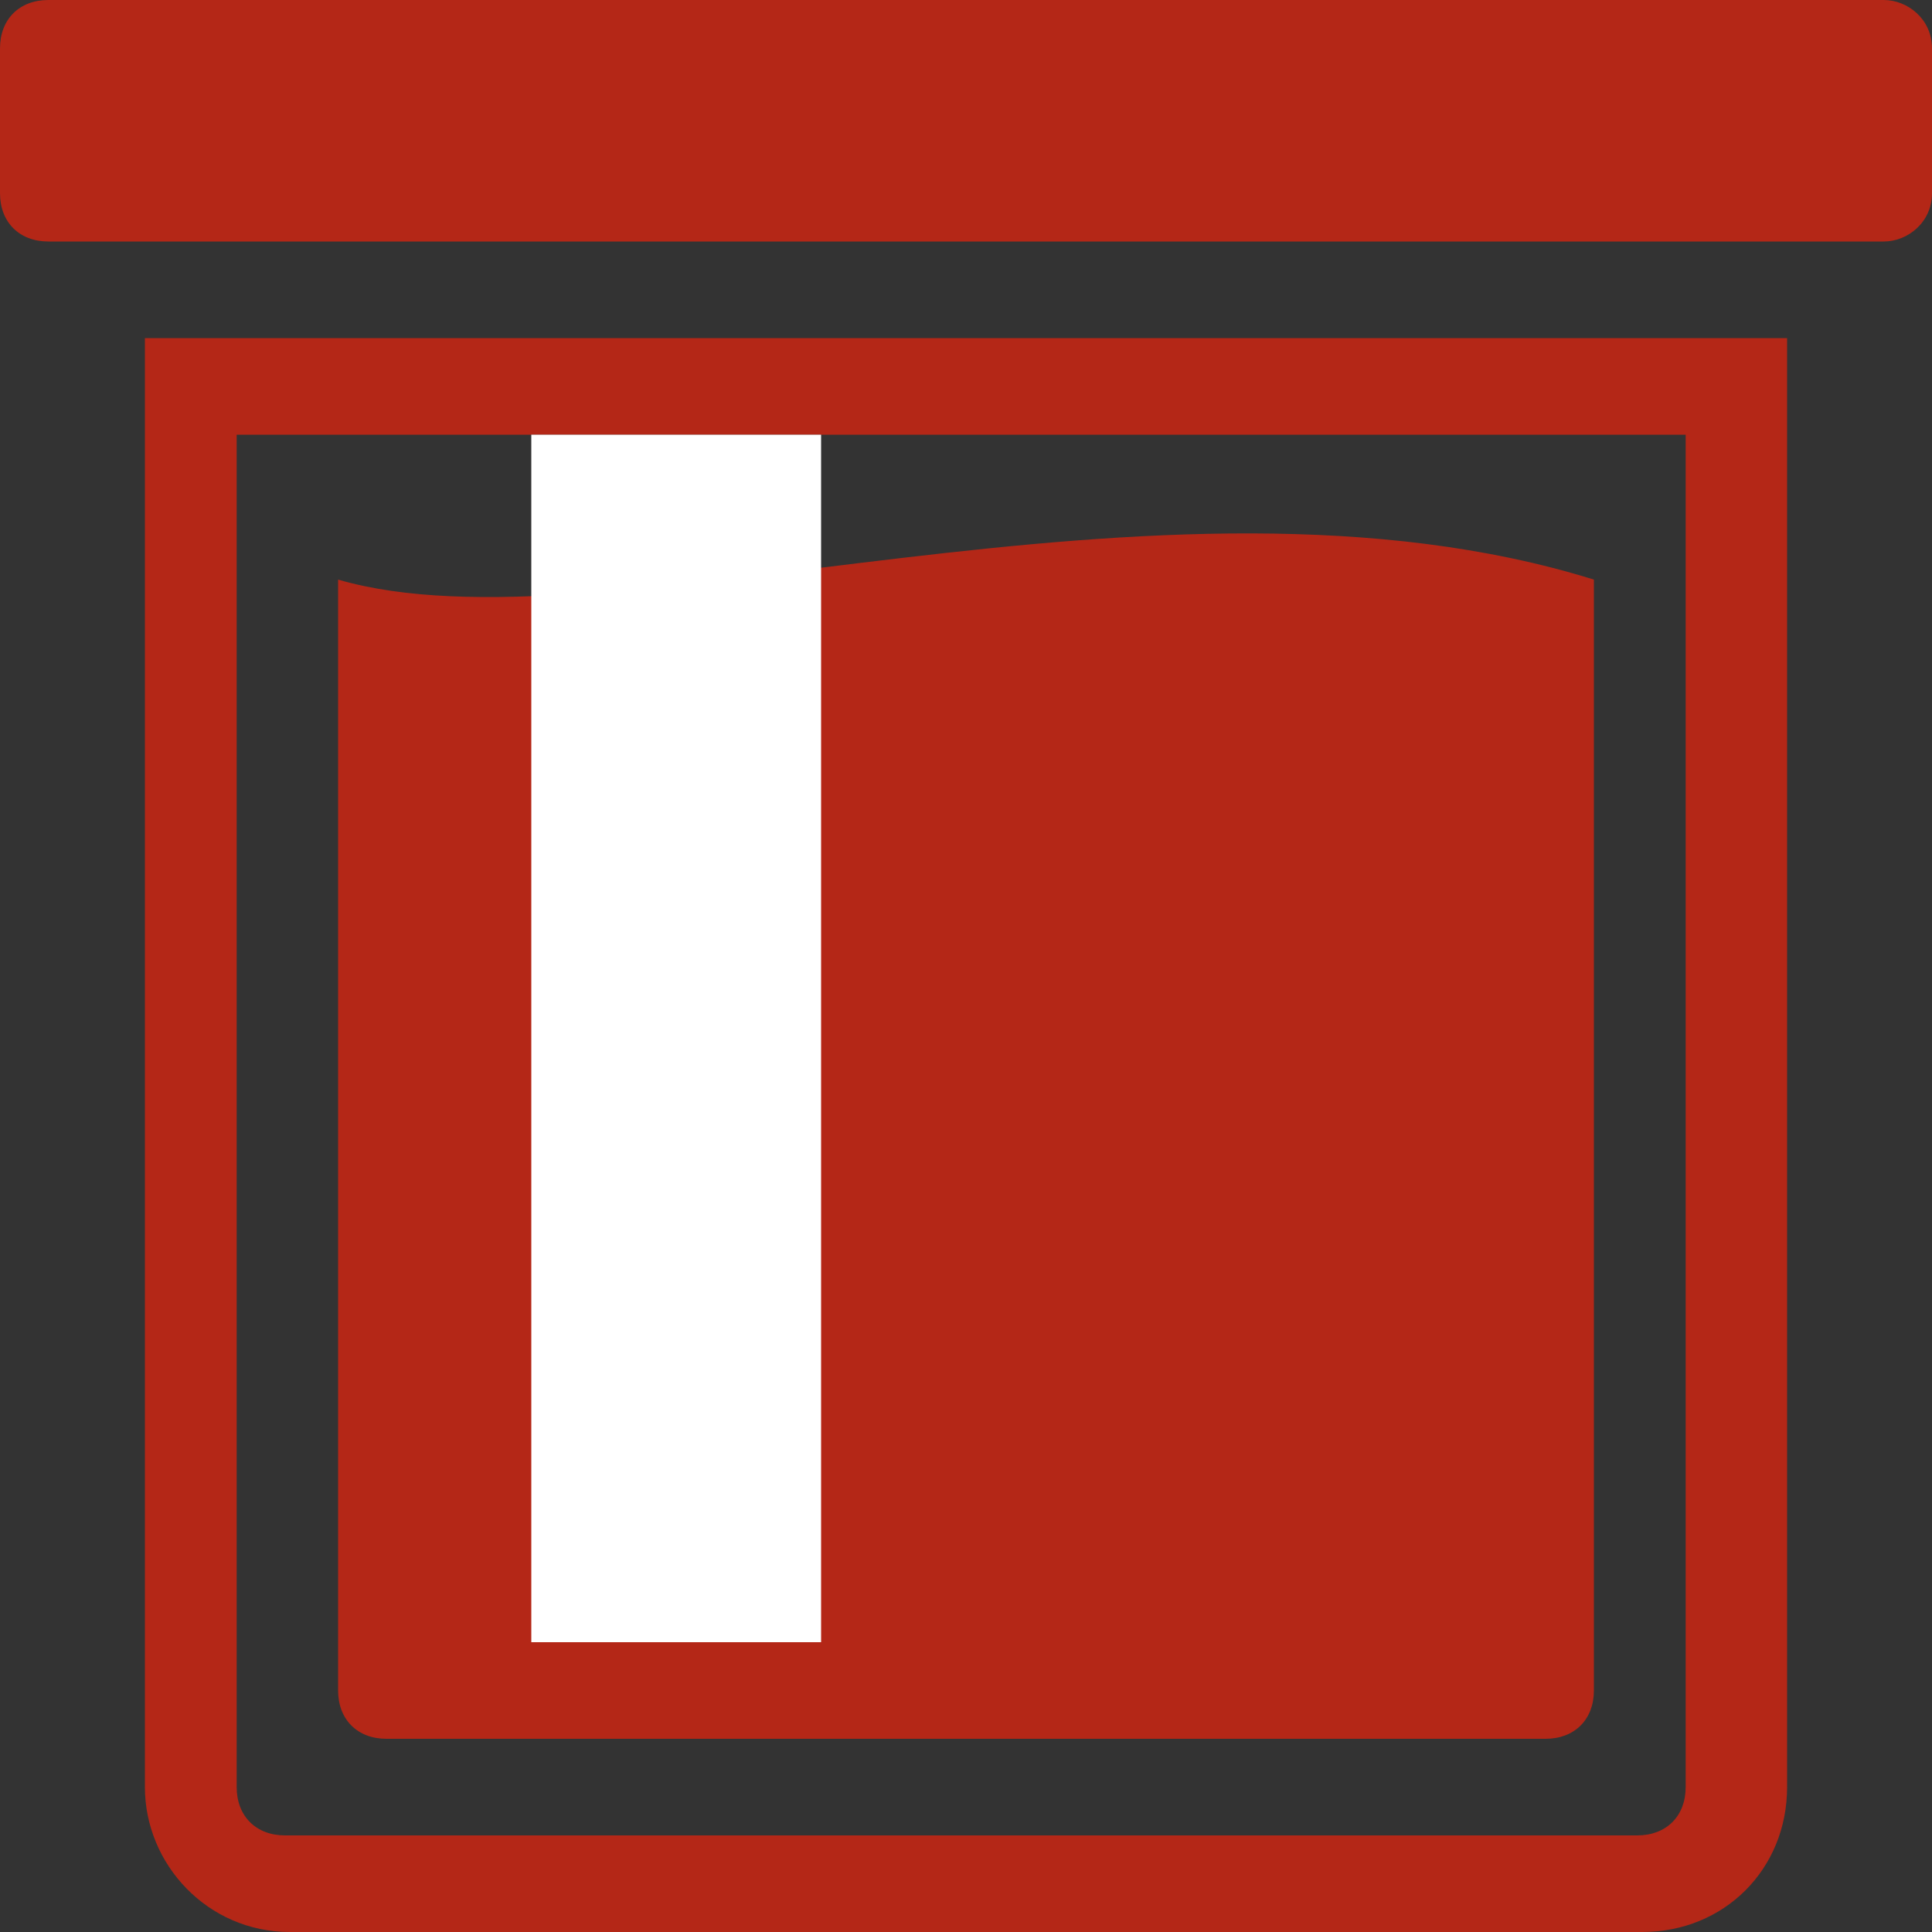 <?xml version="1.0" encoding="utf-8"?>
<!-- Generator: Adobe Illustrator 19.2.1, SVG Export Plug-In . SVG Version: 6.00 Build 0)  -->
<svg version="1.1" id="Calque_1" xmlns="http://www.w3.org/2000/svg" xmlns:xlink="http://www.w3.org/1999/xlink" x="0px" y="0px"
	 viewBox="0 0 40 40" style="enable-background:new 0 0 40 40;" xml:space="preserve">
<rect x="0" y="0" width="40" height="40" fill="#333333" stroke="none"/>
<style type="text/css">
	.st0{fill:#B42717;}
	.st1{fill:#FFFFFF;}
</style>
<g>
	<path class="st0" d="M39,5H1C0.4,5,0,4.6,0,4V1c0-0.6,0.4-1,1-1h38c0.5,0,1,0.4,1,1v3C40,4.6,39.5,5,39,5z"/>
	<path class="st0" d="M3,7v30c0,1.6,1.3,3,3,3h28c1.7,0,3-1.3,3-3V7H3z M34.9,37c0,0.6-0.4,1-1,1h-28c-0.6,0-1-0.4-1-1V9h30V37z"/>
	<path class="st0" d="M33,35c0,0.6-0.4,1-1,1H8c-0.6,0-1-0.4-1-1V12c5.5,1.6,17-2.8,26,0V35z"/>
	<rect x="11" y="9" class="st1" width="6" height="25"/>
</g>
</svg>
